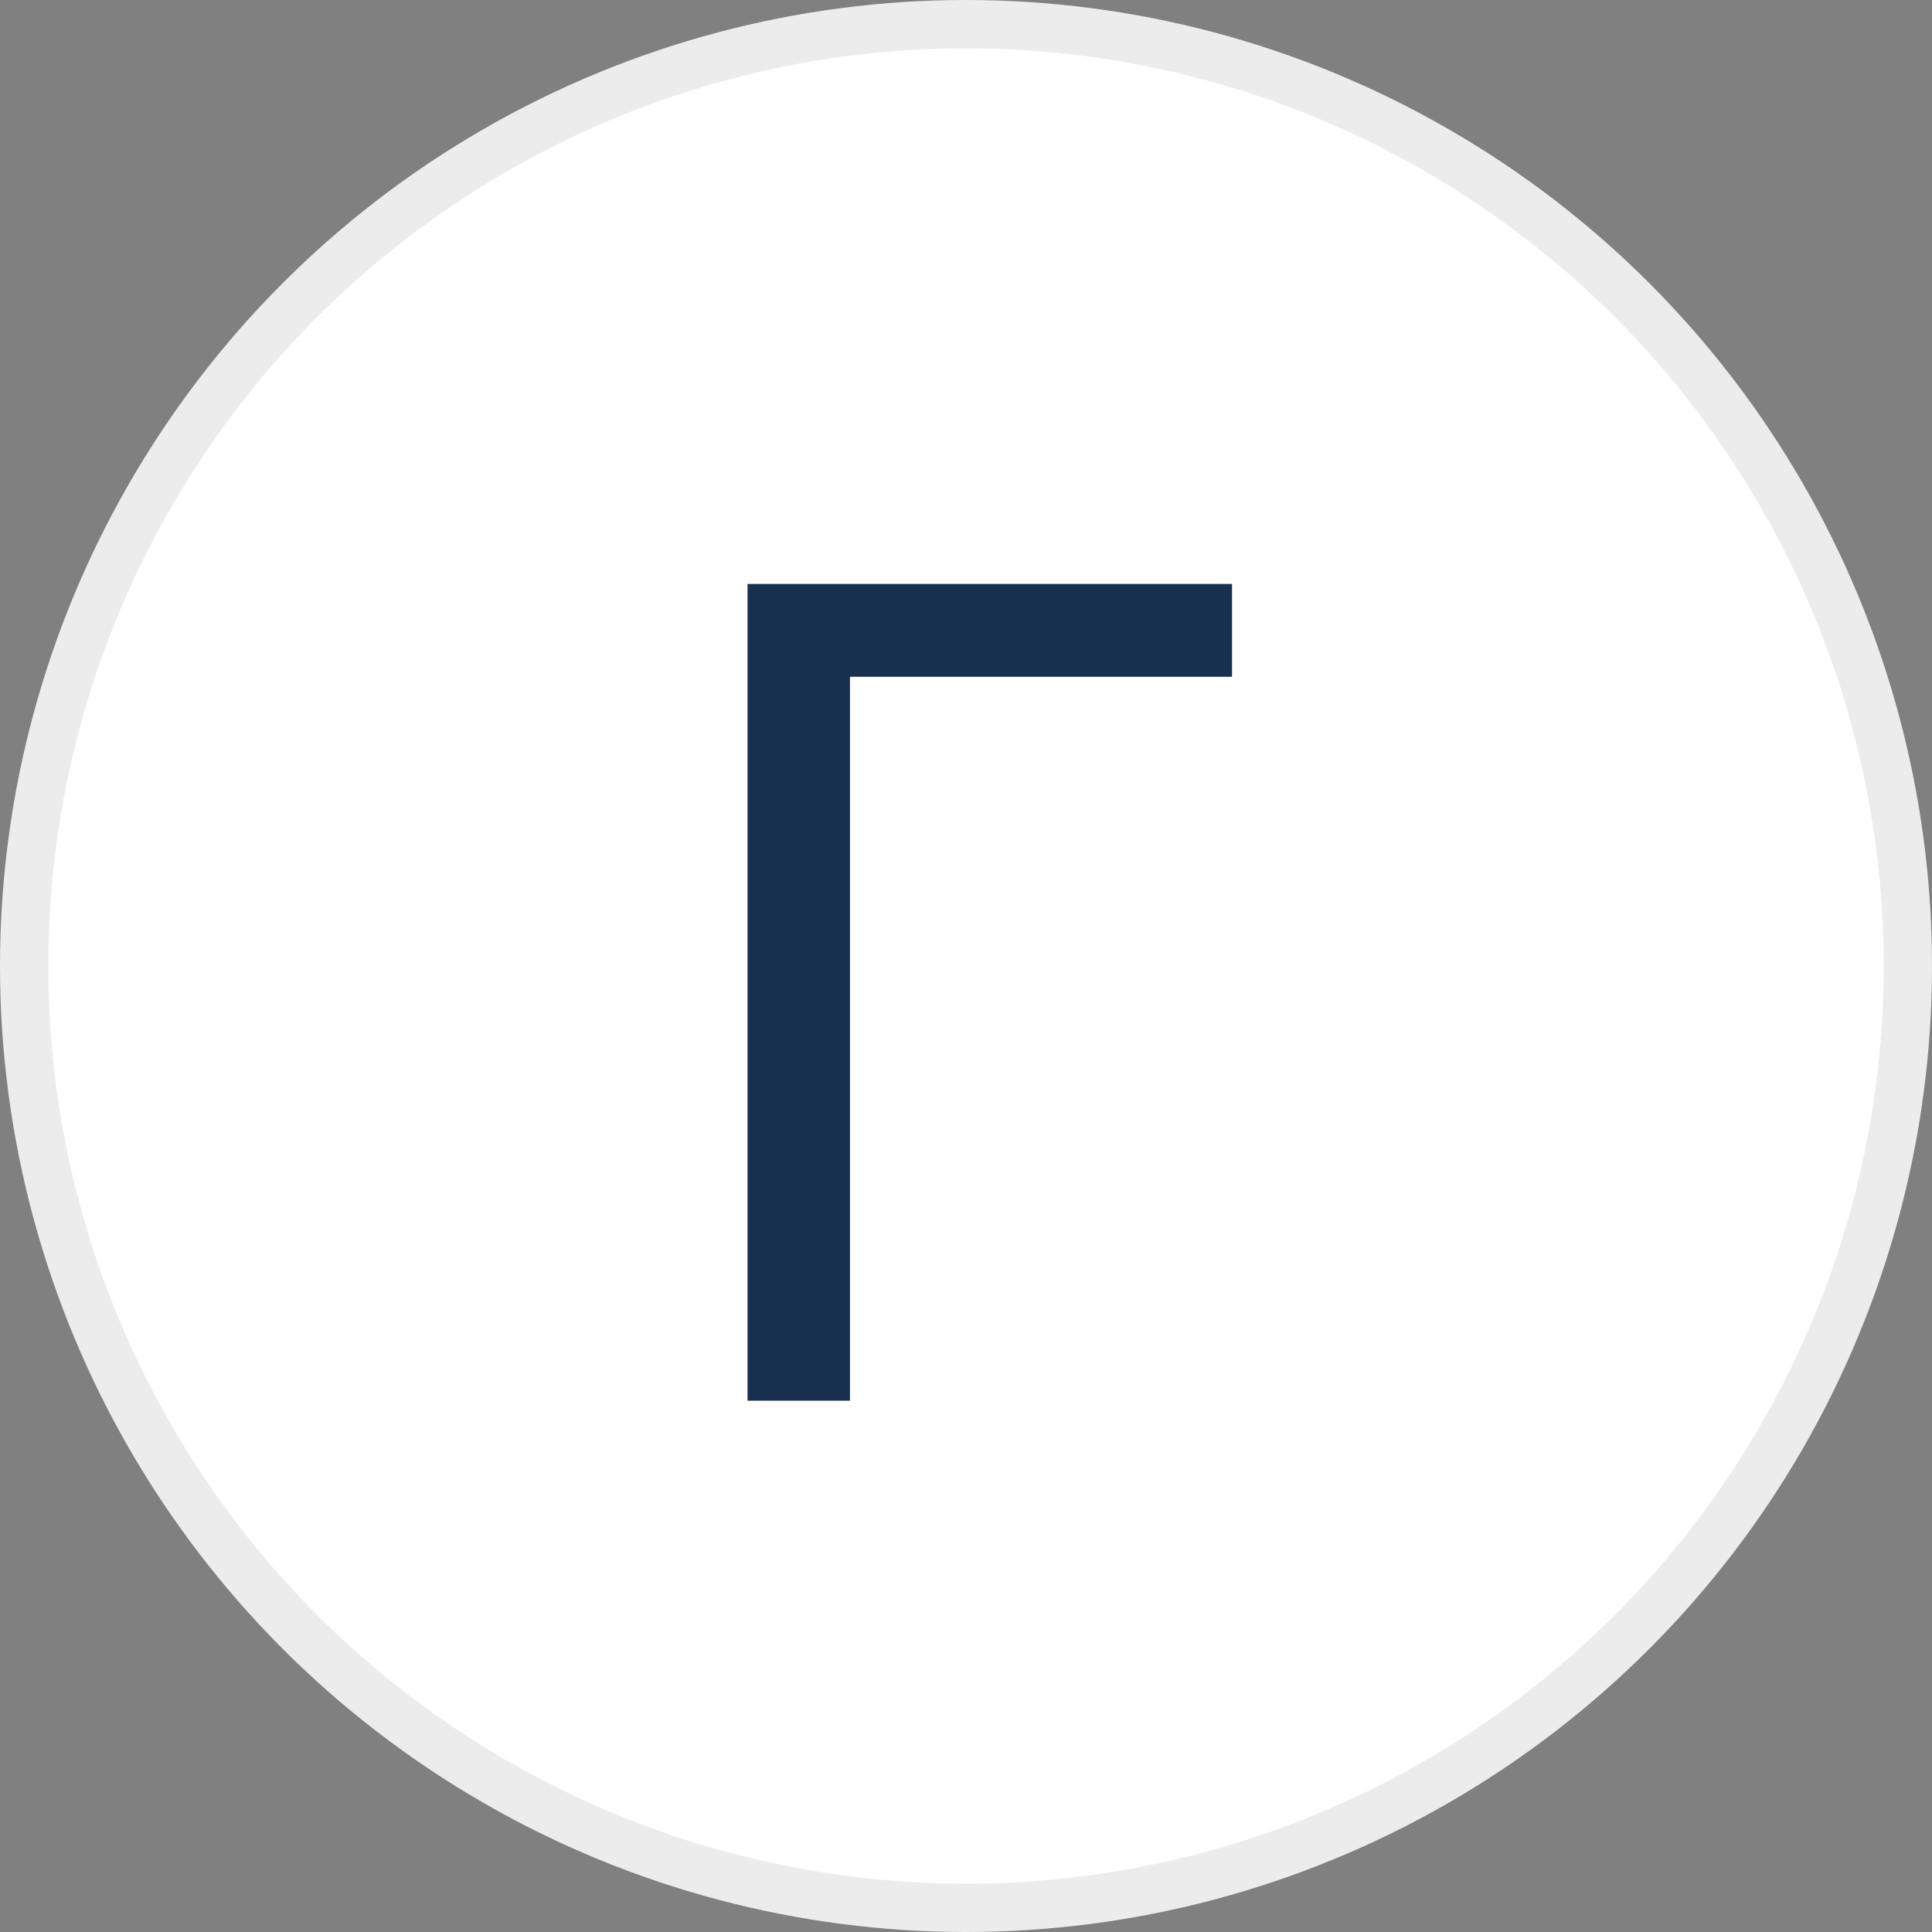 <svg width="40" height="40" viewBox="0 0 40 40" fill="none" xmlns="http://www.w3.org/2000/svg">
<rect x="0" y="0" width="40" height="40" fill="#808080" stroke="none"/>
<circle cx="20" cy="20" r="19.5" fill="white" stroke="#EDECEC"/>
<path d="M17.598 29H15.477V12.09H25.508V14.012H17.598V29Z" fill="#18304F"/>
</svg>
